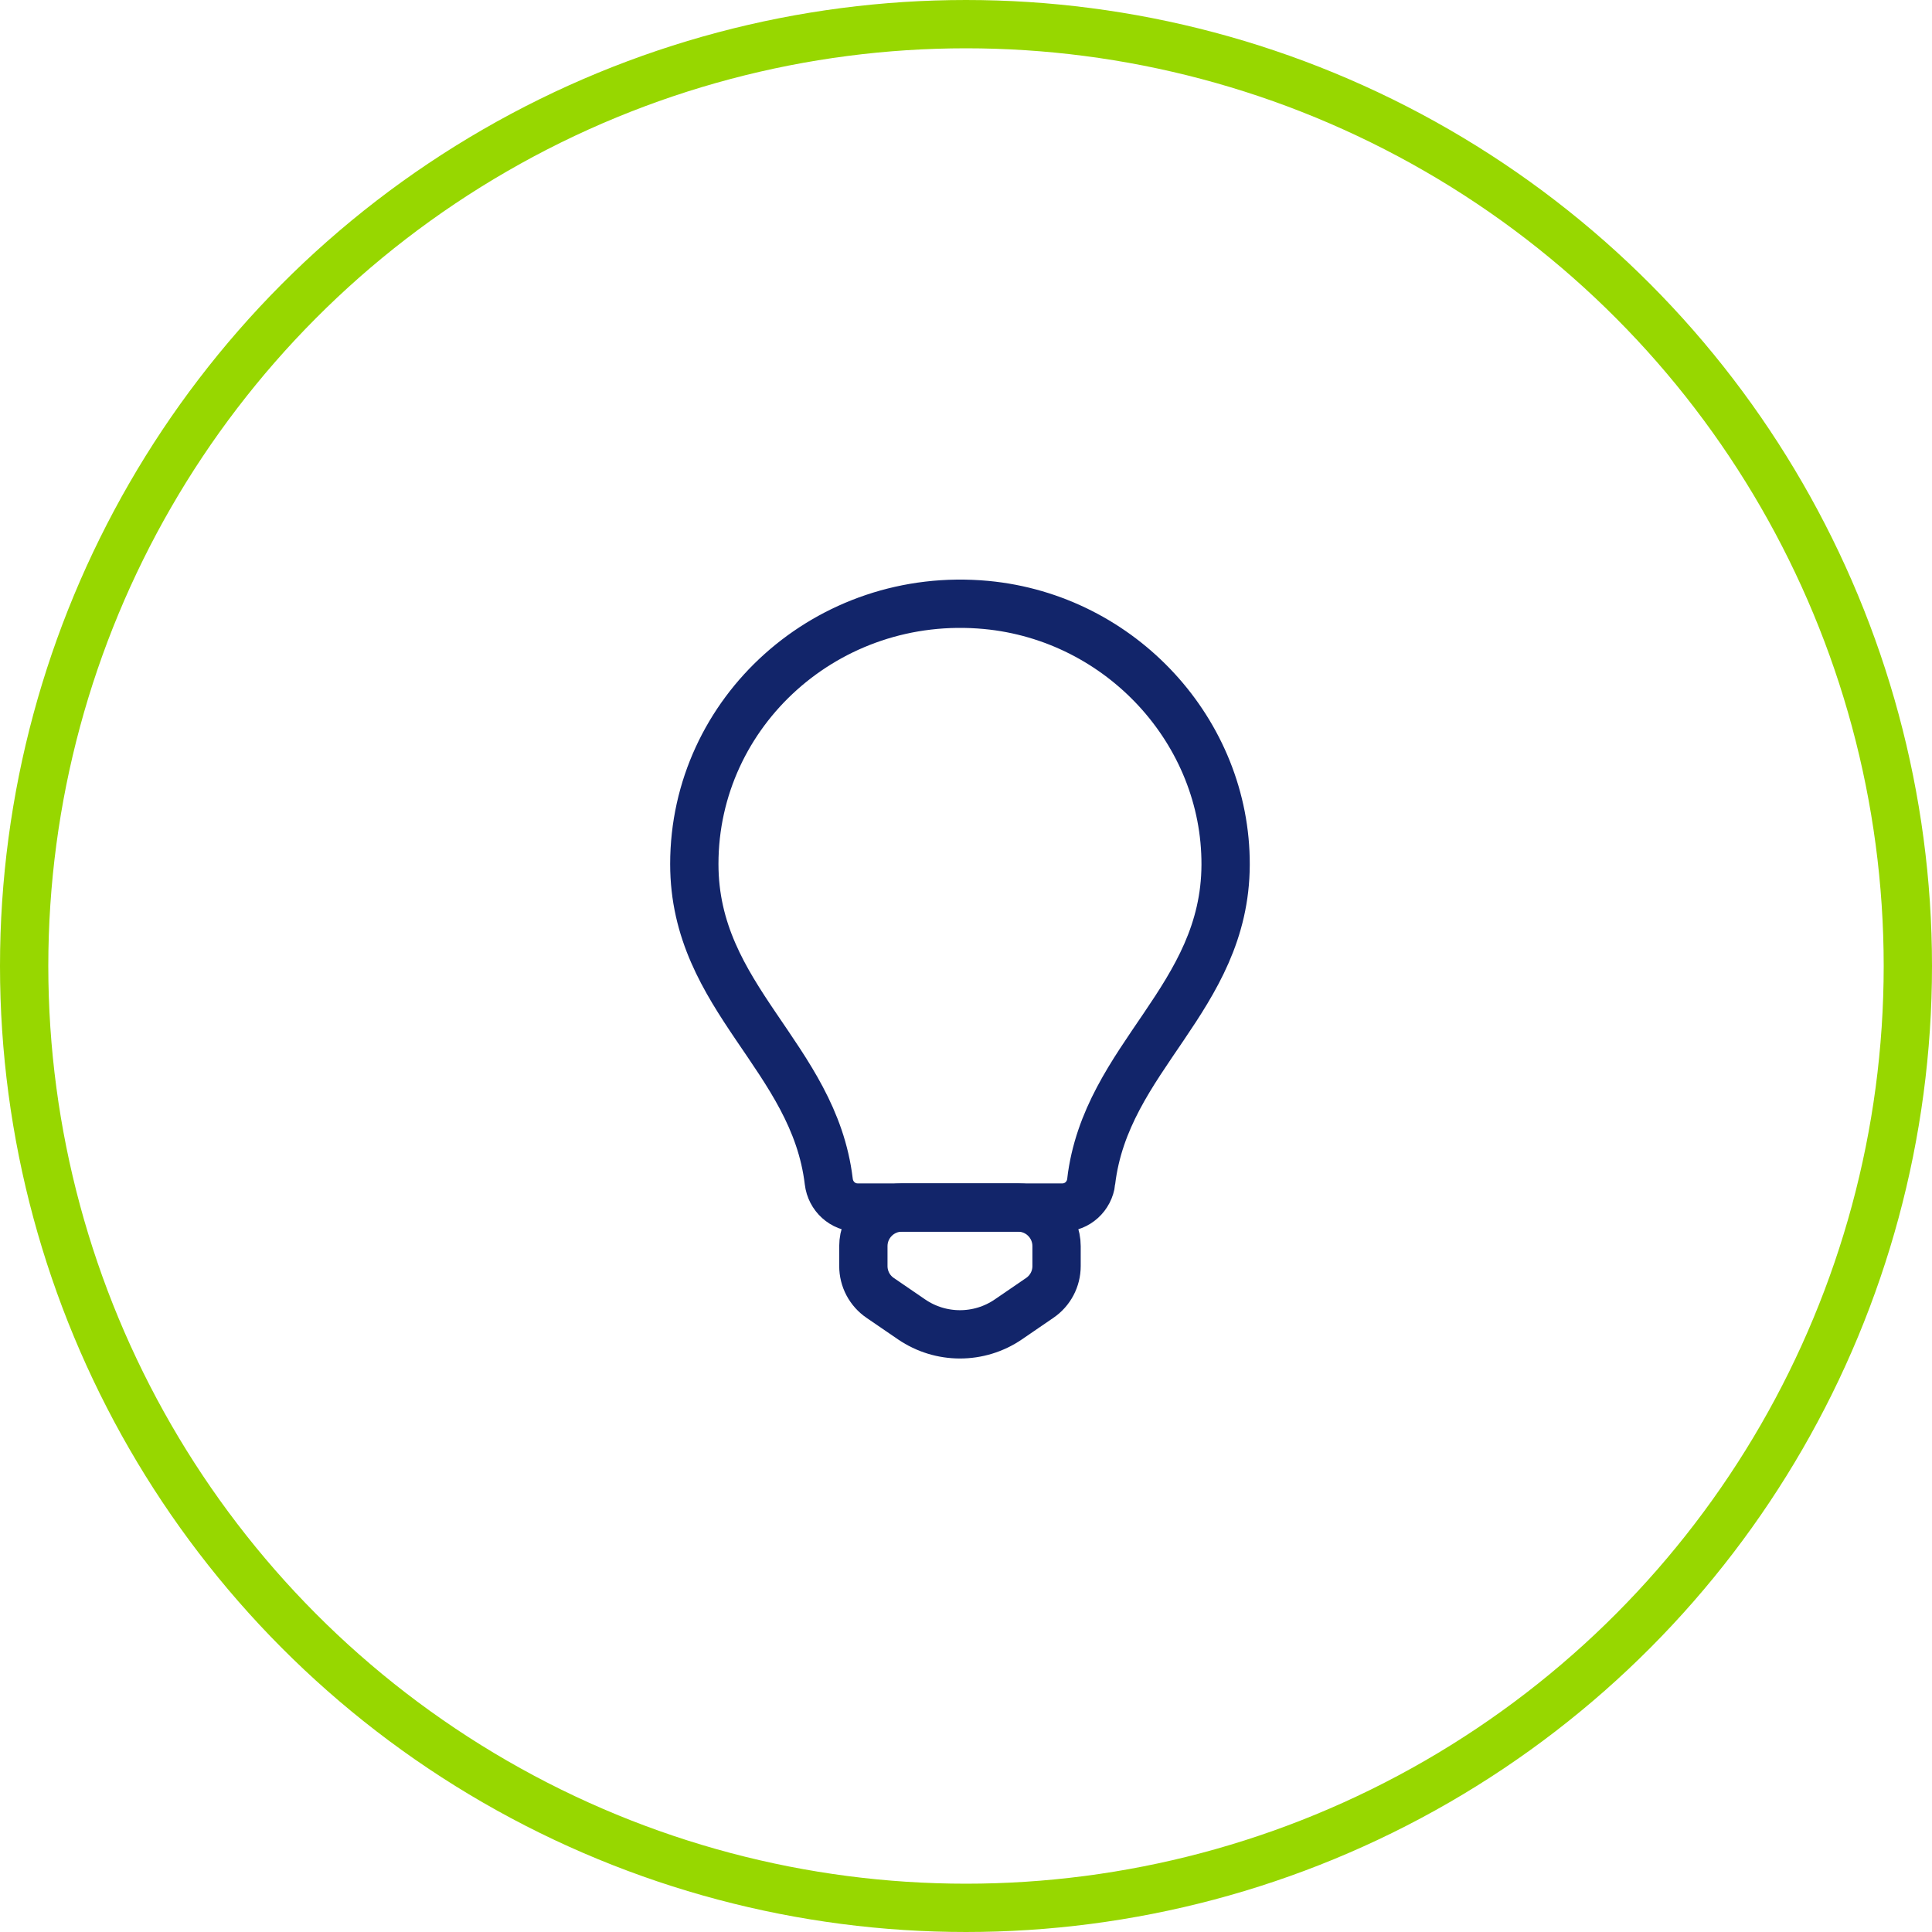 <svg xmlns="http://www.w3.org/2000/svg" width="40" height="40" viewBox="0 0 40 40">
    <defs>
        <filter id="ilik06aqza">
            <feColorMatrix in="SourceGraphic" values="0 0 0 0 0.592 0 0 0 0 0.843 0 0 0 0 0 0 0 0 1 0"/>
        </filter>
    </defs>
    <g fill="none" fill-rule="evenodd">
        <g>
            <g>
                <g>
                    <g>
                        <g transform="translate(-410 -1721) translate(0 950) translate(320 313) translate(31 438) translate(59 20)">
                            <circle cx="20" cy="20" r="19.5" stroke="#97D700"/>
                            <g filter="url(#ilik06aqza)" transform="translate(10 10)">
                                <g stroke="#12256A">
                                    <path d="M8.216 11.965C8.523 9.38 10.989 8.182 11 5.405c.01-2.75-2.162-5.117-4.957-5.38C2.762-.281 0 2.237 0 5.388c0 2.789 2.475 3.985 2.784 6.576.036.303.287.537.598.537H7.62c.31 0 .561-.233.597-.535z" transform="translate(4.375 2.5)"/>
                                    <path d="M4.3 12.5h2.4c.442 0 .8.358.8.8v.413c0 .264-.13.511-.35.66l-.65.445c-.603.411-1.397.411-2 0l-.65-.445c-.22-.149-.35-.396-.35-.66V13.3c0-.442.358-.8.8-.8z" transform="translate(4.375 2.5)"/>
                                </g>
                            </g>
                        </g>
                    </g>
                </g>
            </g>
        </g>
    </g>
</svg>
